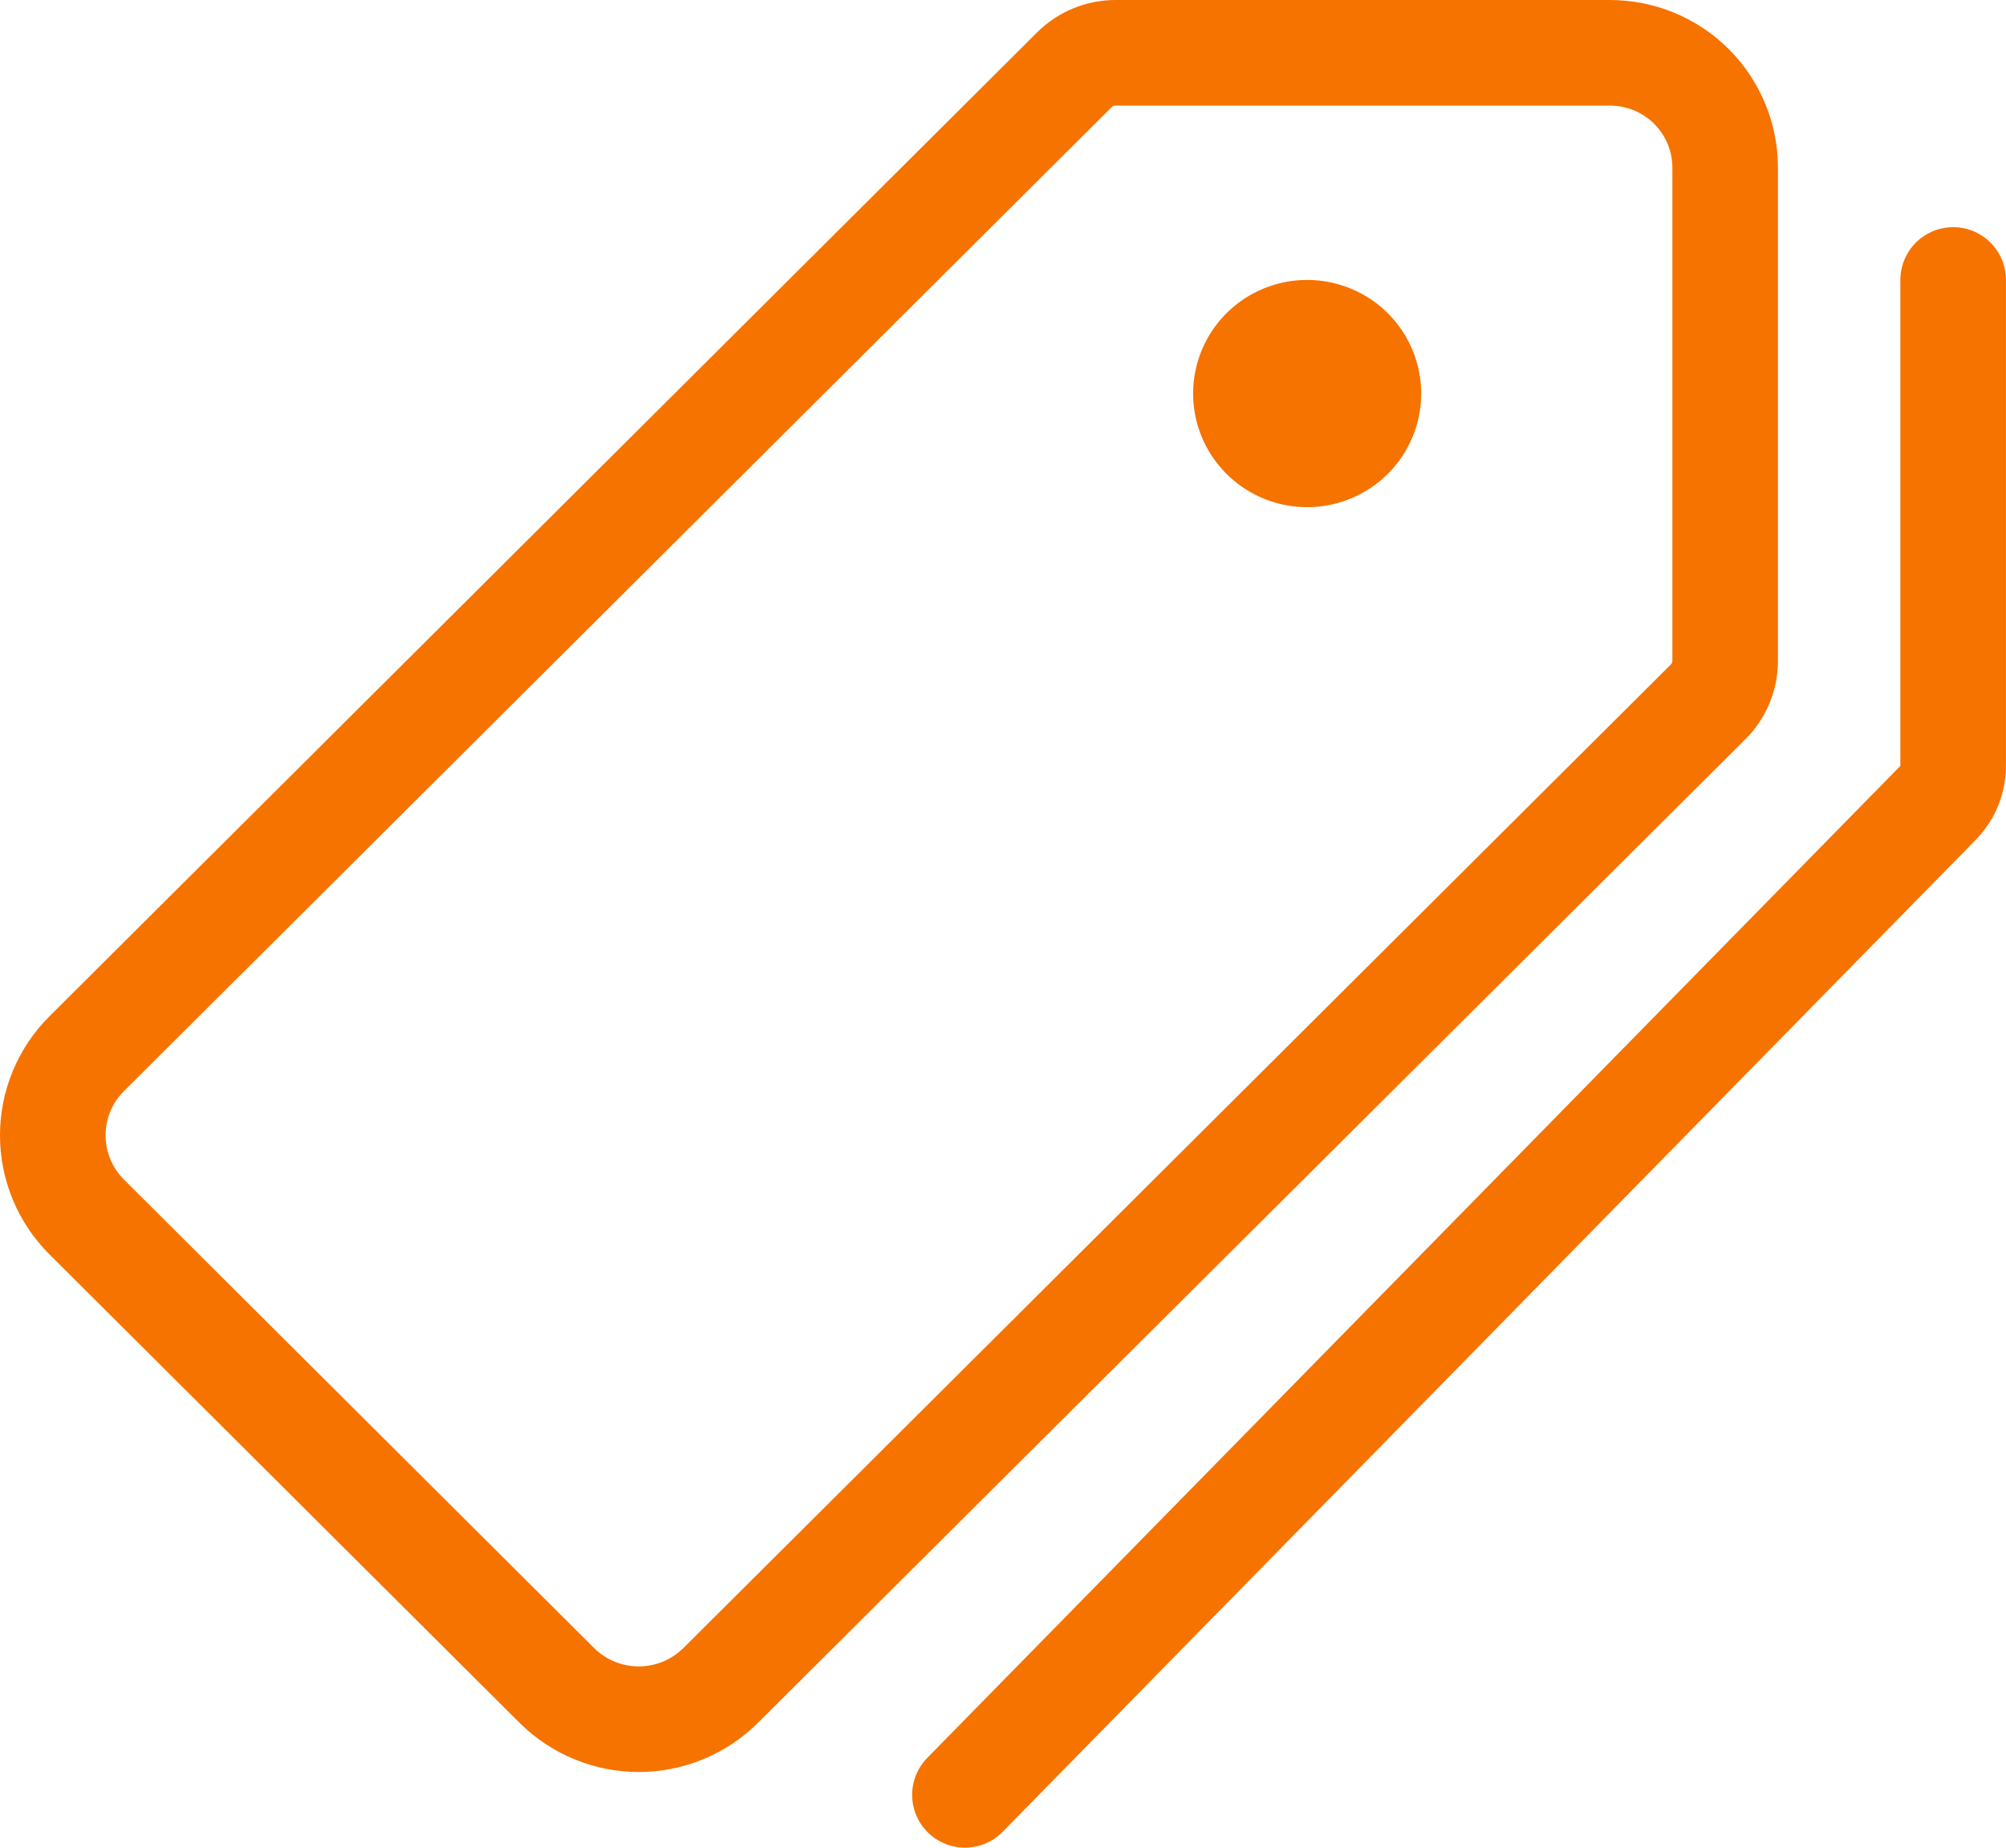 <svg width="38" height="35" viewBox="0 0 38 35" fill="none" xmlns="http://www.w3.org/2000/svg"><path d="M30.493 1H21.132C20.841 1 20.562 1.114 20.355 1.319L1.64 19.962C1.23 20.372 1 20.927 1 21.506C1 22.085 1.23 22.64 1.64 23.05L10.55 31.928C10.961 32.336 11.519 32.566 12.1 32.566C12.681 32.566 13.238 32.336 13.65 31.928L32.36 13.292C32.565 13.087 32.68 12.808 32.68 12.518V3.185C32.681 2.899 32.626 2.614 32.516 2.349C32.407 2.084 32.246 1.842 32.043 1.639C31.84 1.436 31.598 1.275 31.332 1.165C31.066 1.056 30.781 1 30.493 1V1Z" stroke="#F67300" stroke-width="2" stroke-linecap="round" stroke-linejoin="round"/><path d="M24.762 9.607C24.334 9.607 23.917 9.481 23.561 9.244C23.206 9.008 22.93 8.672 22.766 8.279C22.602 7.885 22.56 7.453 22.643 7.035C22.726 6.618 22.932 6.234 23.234 5.933C23.536 5.632 23.921 5.427 24.34 5.344C24.759 5.261 25.194 5.304 25.588 5.467C25.983 5.629 26.32 5.905 26.558 6.259C26.795 6.613 26.922 7.029 26.922 7.455C26.922 8.026 26.694 8.573 26.289 8.977C25.884 9.38 25.334 9.607 24.762 9.607Z" fill="#F67300"/><path d="M18.279 33.999L36.718 15.203C36.809 15.109 36.881 14.996 36.93 14.873C36.978 14.75 37.002 14.618 36.999 14.485V5.303" stroke="#F67300" stroke-width="2" stroke-linecap="round" stroke-linejoin="round"/></svg>